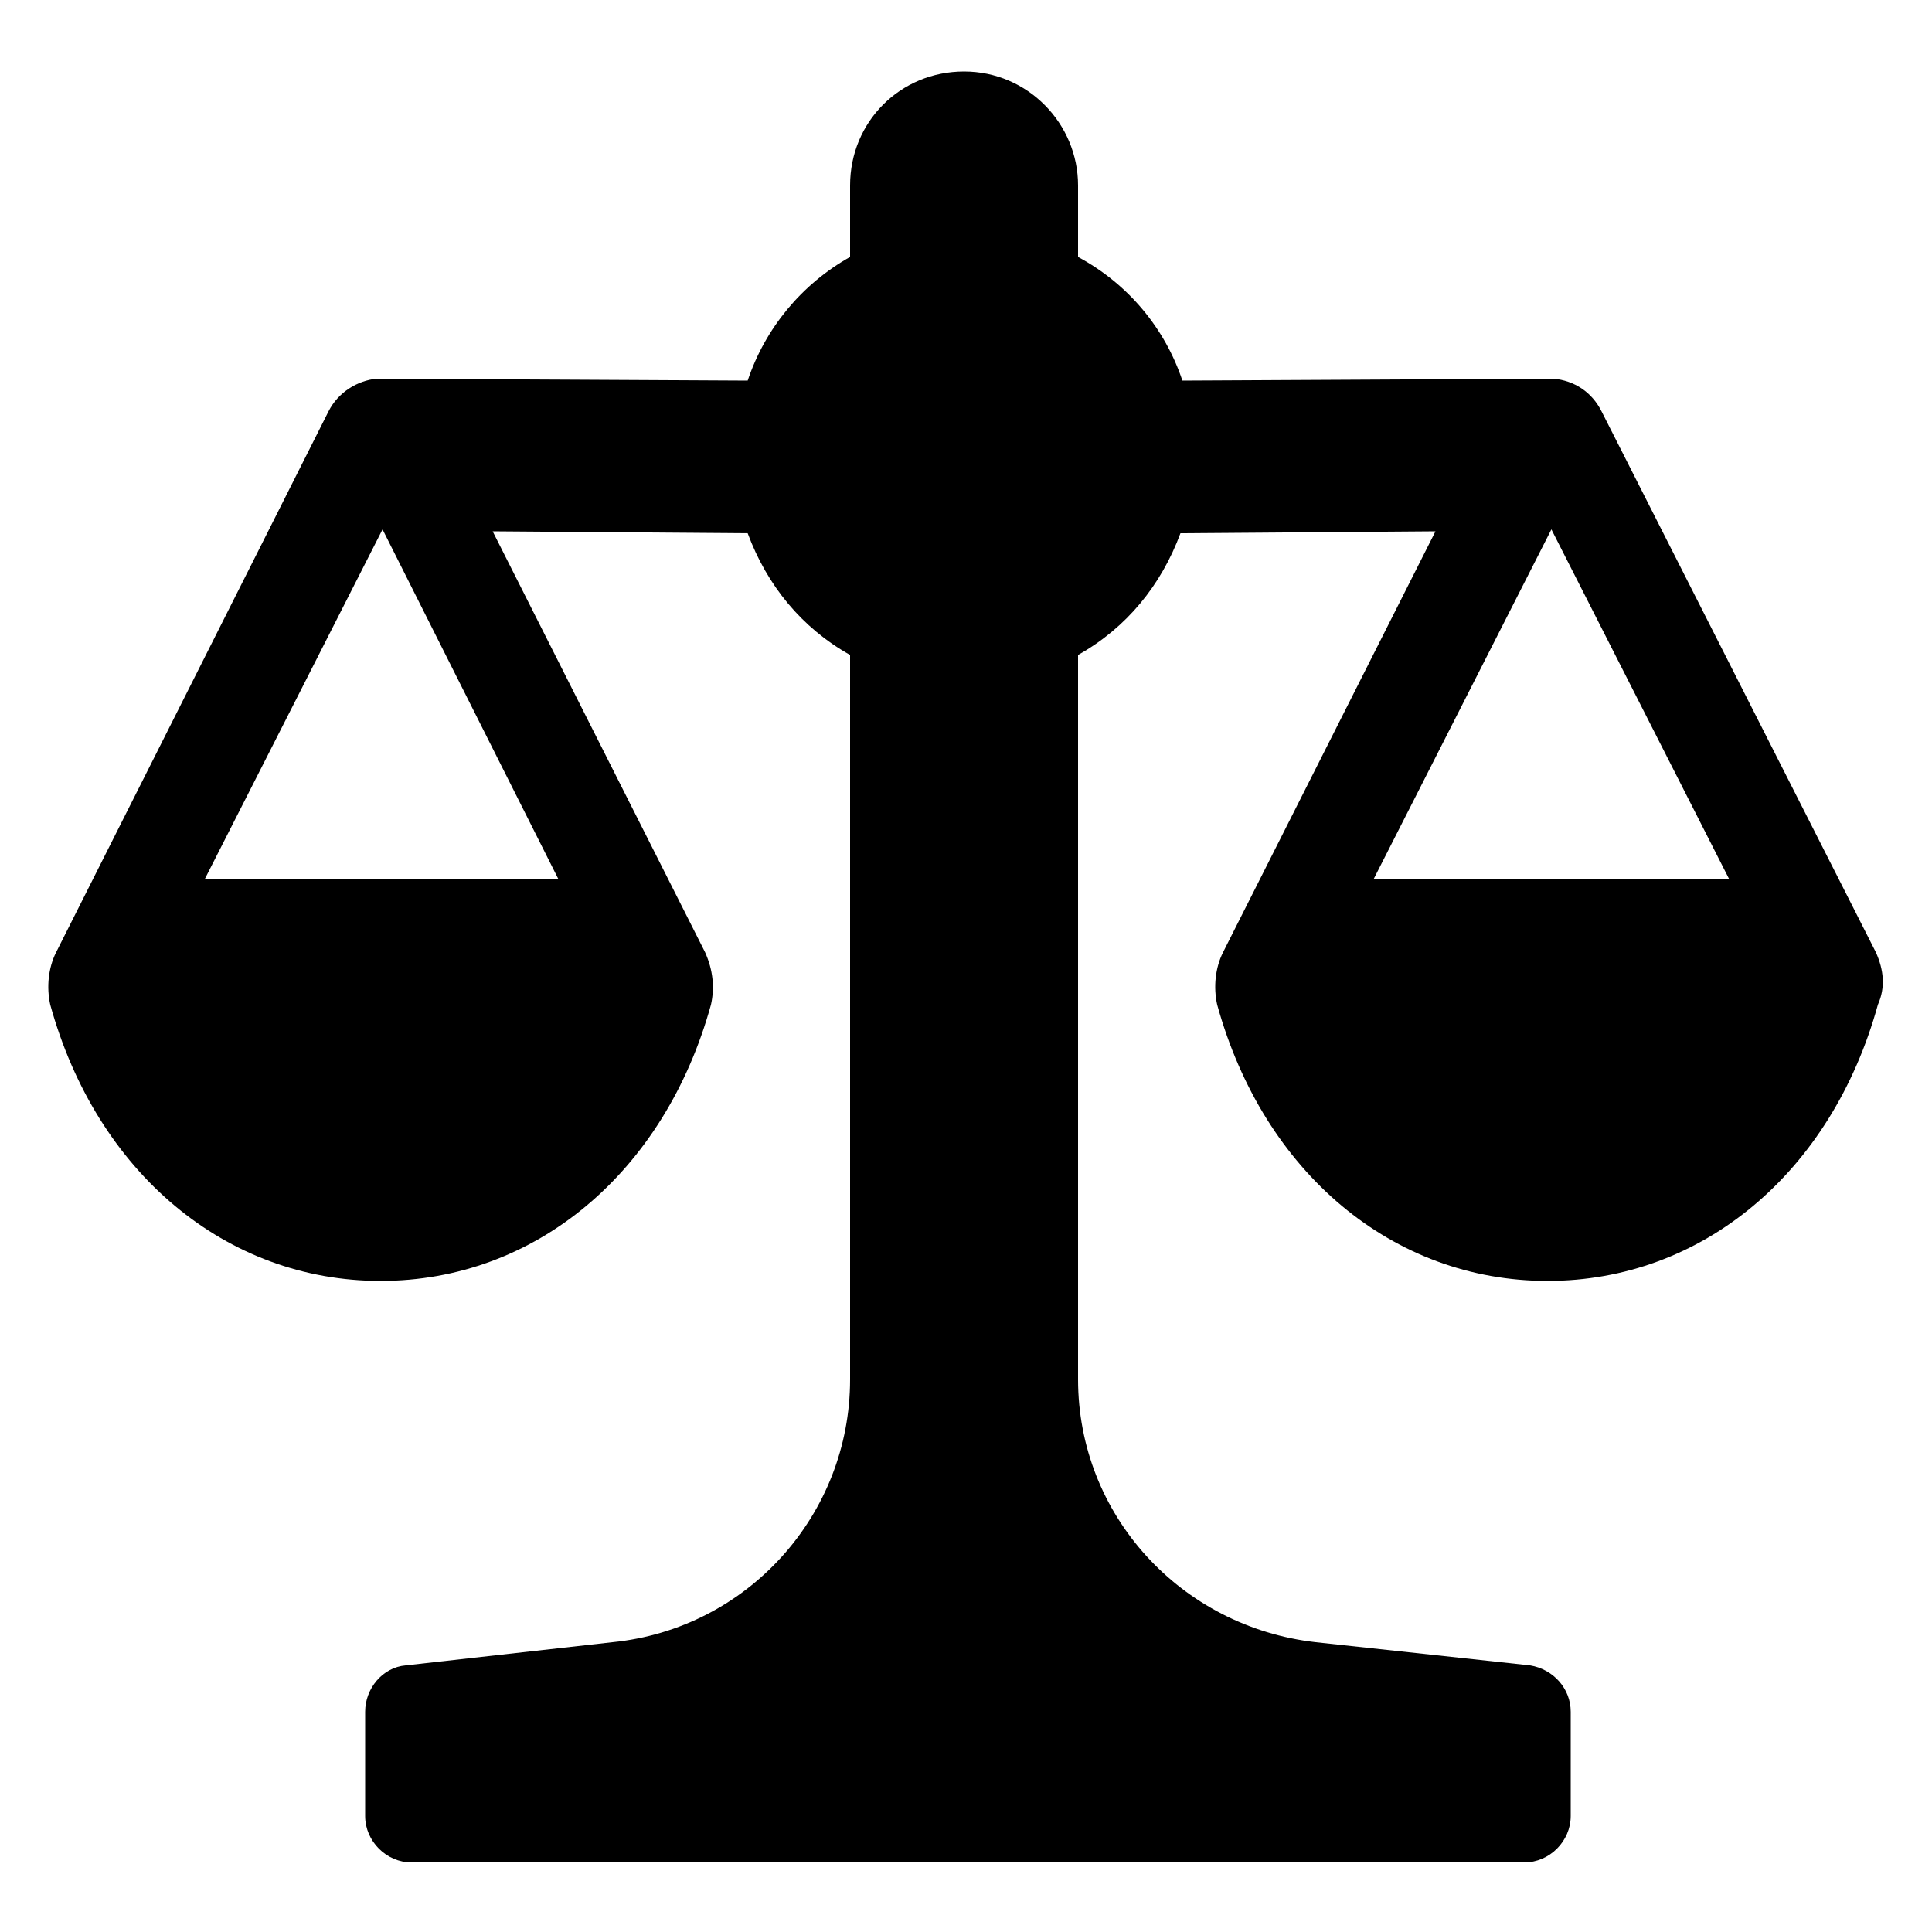 <svg height='100px' width='100px'  fill="#000000" xmlns:x="http://ns.adobe.com/Extensibility/1.0/" xmlns:i="http://ns.adobe.com/AdobeIllustrator/10.0/" xmlns:graph="http://ns.adobe.com/Graphs/1.0/" xmlns="http://www.w3.org/2000/svg" xmlns:xlink="http://www.w3.org/1999/xlink" version="1.1" x="0px" y="0px" viewBox="0 0 100 100" style="enable-background:new 0 0 100 100;" xml:space="preserve"><g><path d="M97.1,49.3L82.9,21.3c-0.5-1-1.4-1.6-2.5-1.7l-19.2,0.1c-0.9-2.7-2.8-5-5.4-6.4V9.6c0-3.2-2.6-5.9-5.9-5.9    s-5.9,2.6-5.9,5.9v3.7c-2.5,1.4-4.4,3.7-5.3,6.4l-19.2-0.1c-1,0.1-2,0.7-2.5,1.7L2.9,49.3c-0.4,0.8-0.5,1.8-0.3,2.7    c2.4,8.7,9.1,14.3,17.1,14.3c8,0,14.7-5.6,17.1-14.3c0.2-0.9,0.1-1.8-0.3-2.7l-11-21.8l13.2,0.1c1,2.7,2.8,4.9,5.3,6.3v37.5    c0,7-5.3,12.9-12.3,13.6L21,86.2c-1.2,0.1-2.1,1.2-2.1,2.4v5.4c0,1.3,1.1,2.4,2.4,2.4h57.6c1.3,0,2.4-1.1,2.4-2.4v-5.4    c0-1.2-0.9-2.2-2.1-2.4L68.1,85c-7-0.8-12.3-6.6-12.3-13.6V33.9c2.5-1.4,4.3-3.6,5.3-6.3l13.2-0.1l-11,21.8    c-0.4,0.8-0.5,1.8-0.3,2.7c2.4,8.7,9.1,14.3,17.1,14.3c8,0,14.7-5.6,17.1-14.3C97.6,51.1,97.5,50.2,97.1,49.3z M28.9,45.5H10.6    l9.2-18.1L28.9,45.5z M71.1,45.5l9.2-18.1l9.2,18.1H71.1z"></path></g></svg>
